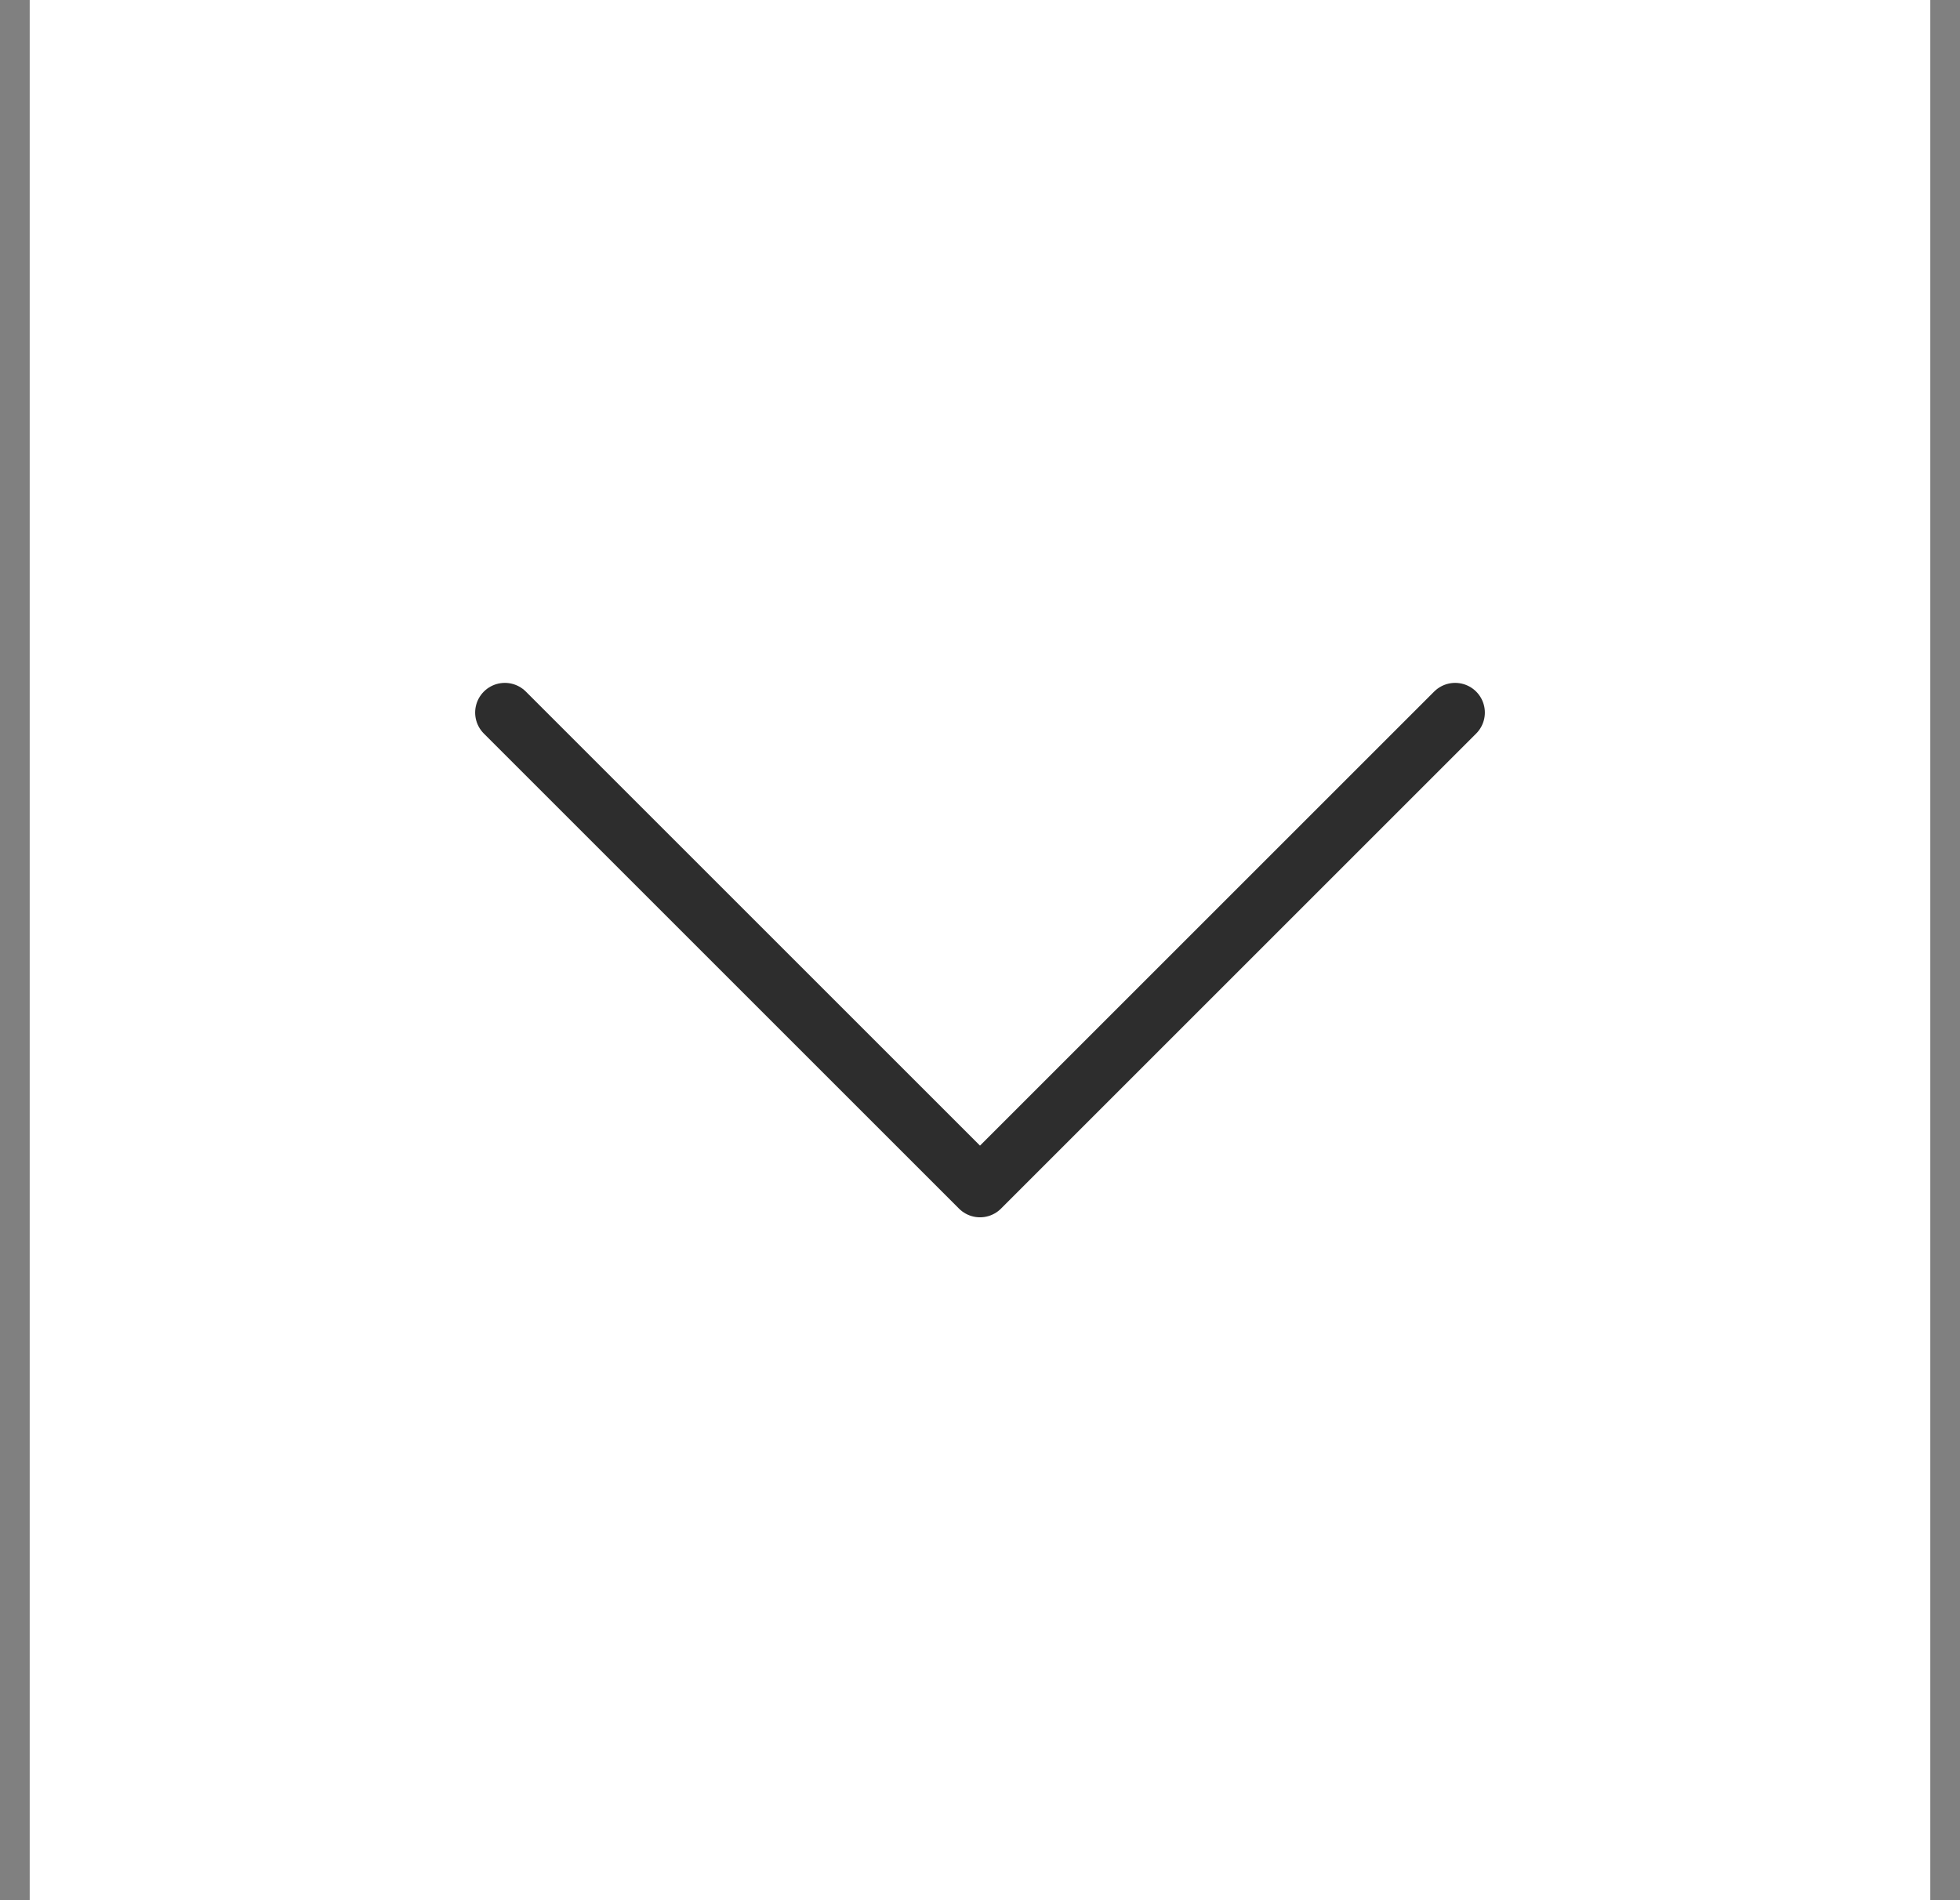 <svg width="33" height="32" viewBox="0 0 33 32" fill="none" xmlns="http://www.w3.org/2000/svg">
<rect x="0" y="0" width="33" height="32" fill="#808080" stroke="none"/>
<rect width="32" height="32" transform="translate(0.5)" fill="white"/>
<path d="M8.5 12L16.5 20L24.5 12" stroke="#2D2D2D" stroke-linecap="round" stroke-linejoin="round"/>
</svg>
